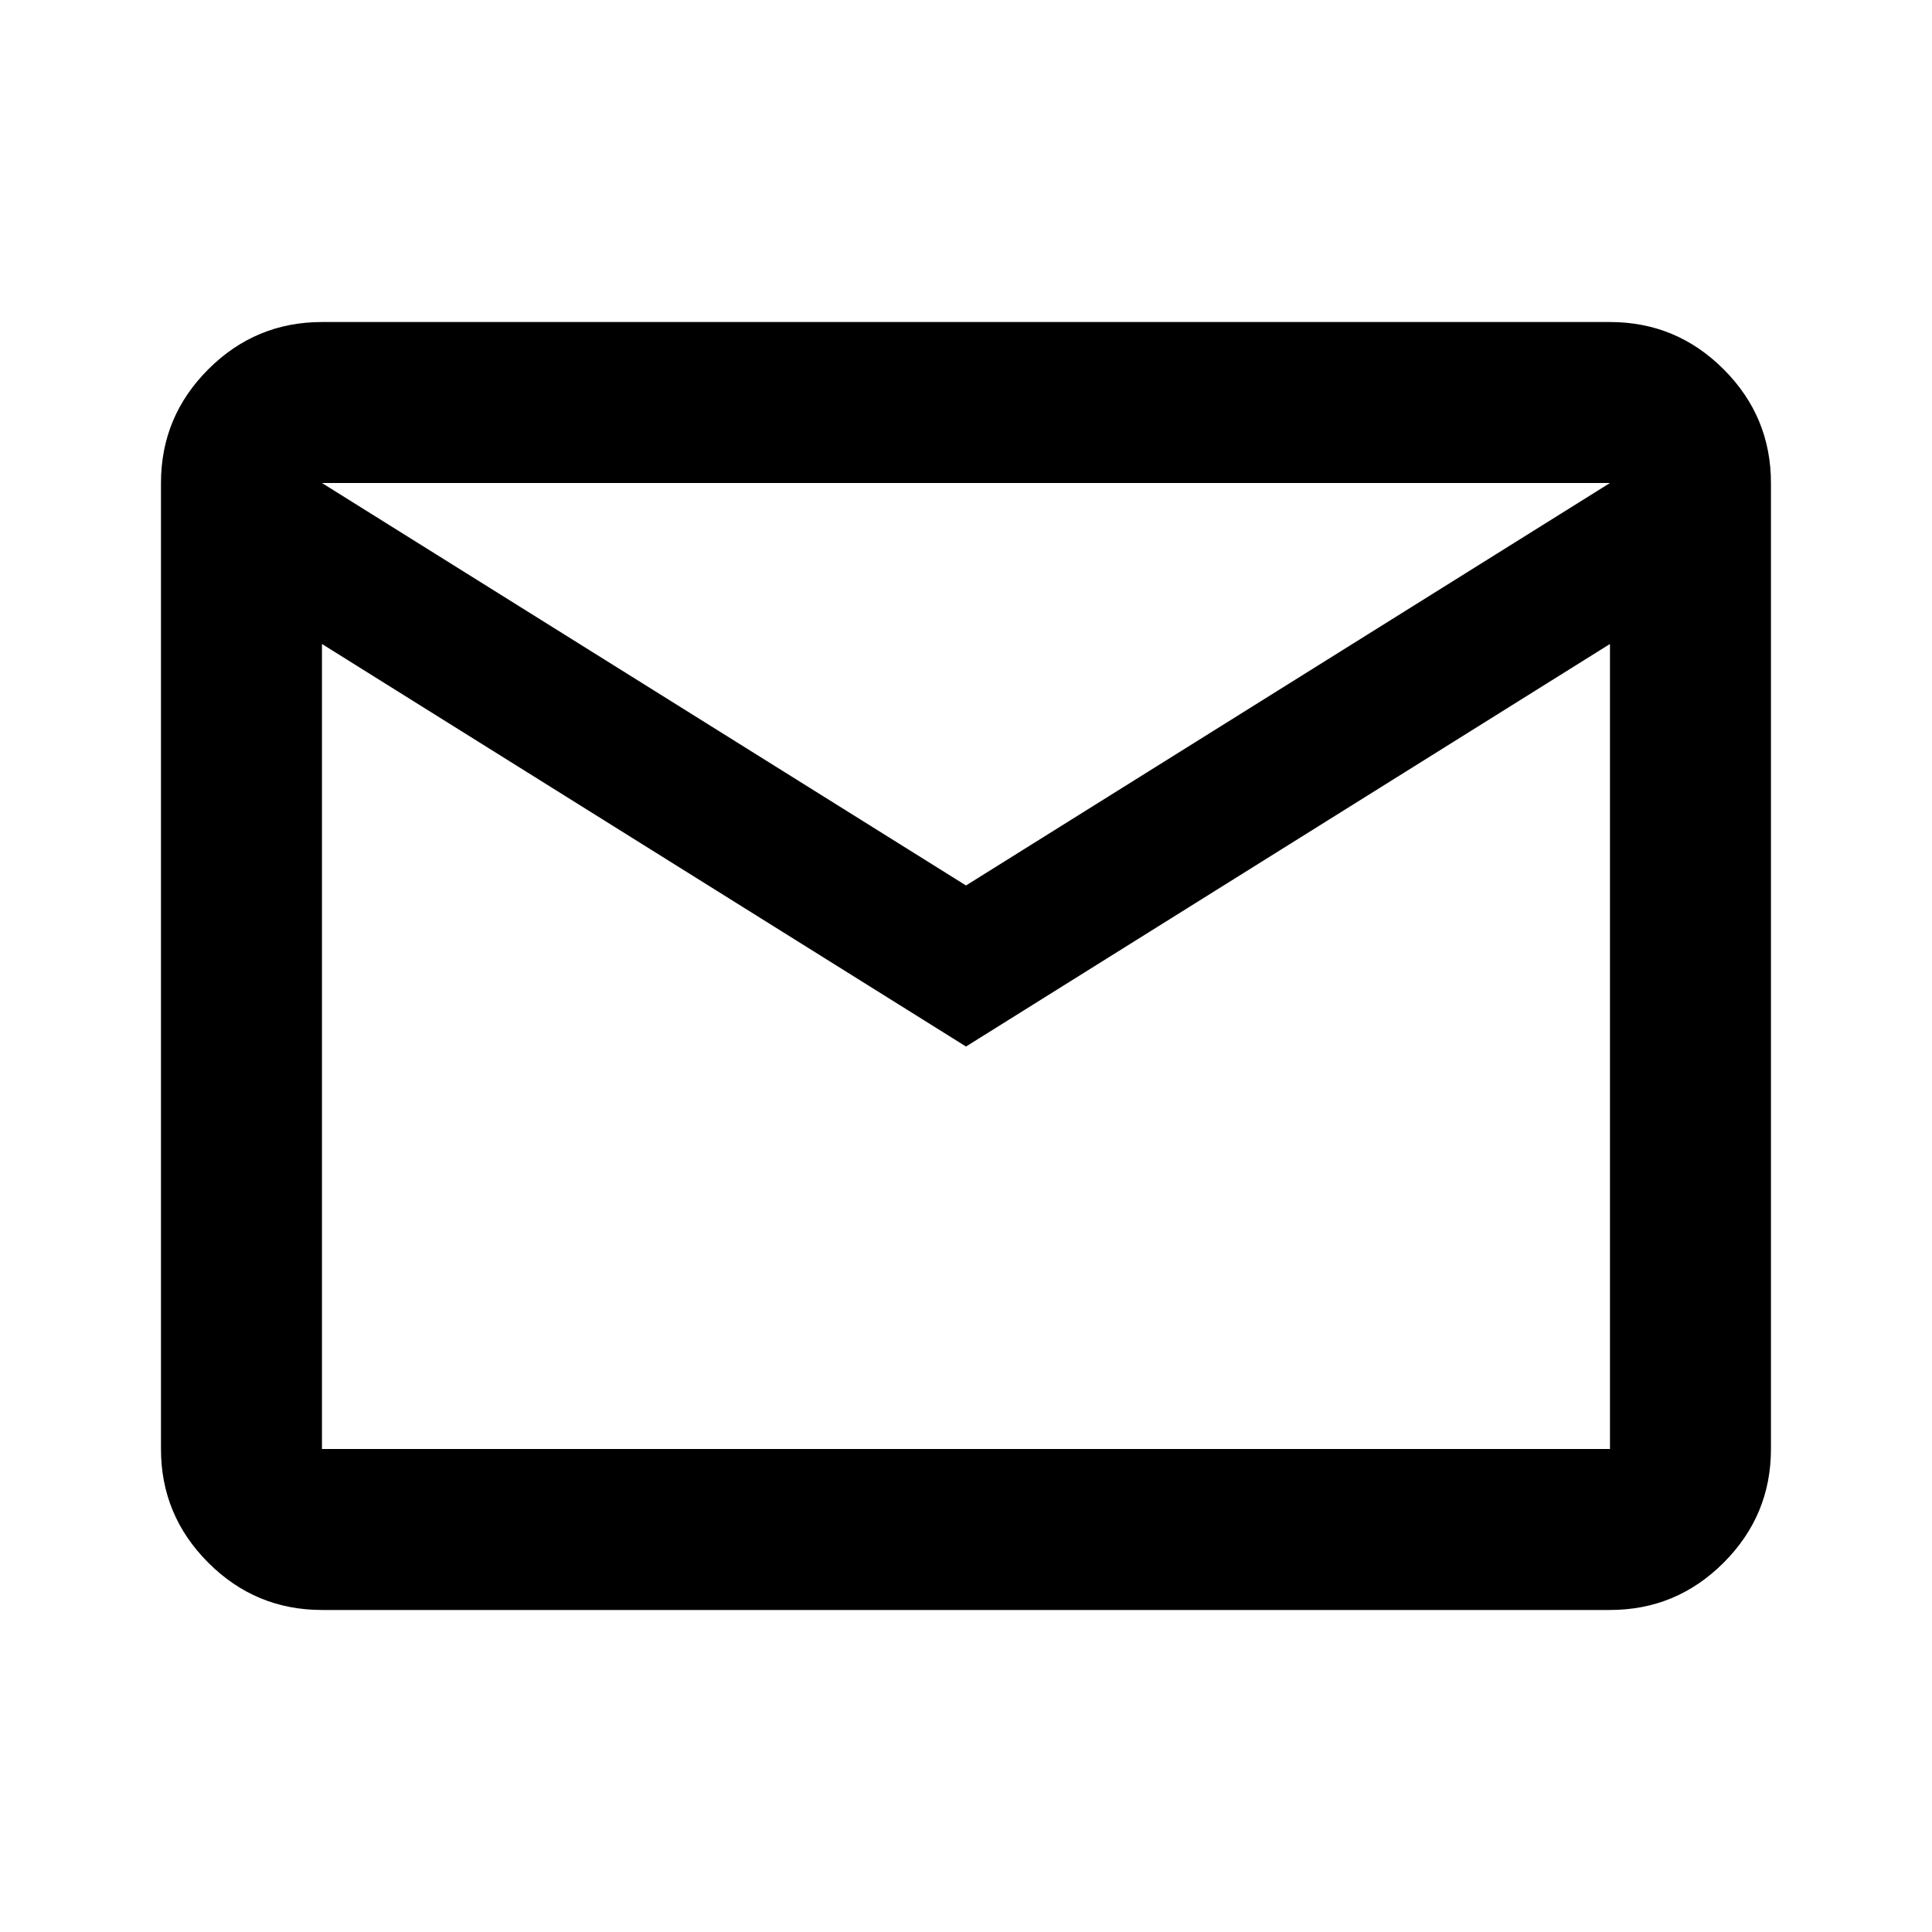 <svg width="25" height="25" viewBox="0 0 25 25" fill="none" xmlns="http://www.w3.org/2000/svg">
<mask id="mask0_225_194" style="mask-type:alpha" maskUnits="userSpaceOnUse" x="0" y="0" width="25" height="25">
<rect width="25" height="25" fill="black"/>
</mask>
<g mask="url(#mask0_225_194)">
<path d="M4.166 20.833C3.593 20.833 3.103 20.629 2.695 20.221C2.287 19.813 2.083 19.323 2.083 18.75V6.25C2.083 5.677 2.287 5.187 2.695 4.779C3.103 4.371 3.593 4.167 4.166 4.167H20.833C21.406 4.167 21.896 4.371 22.304 4.779C22.712 5.187 22.916 5.677 22.916 6.25V18.75C22.916 19.323 22.712 19.813 22.304 20.221C21.896 20.629 21.406 20.833 20.833 20.833H4.166ZM12.5 13.542L4.166 8.333V18.75H20.833V8.333L12.5 13.542ZM12.5 11.458L20.833 6.25H4.166L12.5 11.458ZM4.166 8.333V6.25V18.75V8.333Z" fill="black"/>
</g>
</svg>
